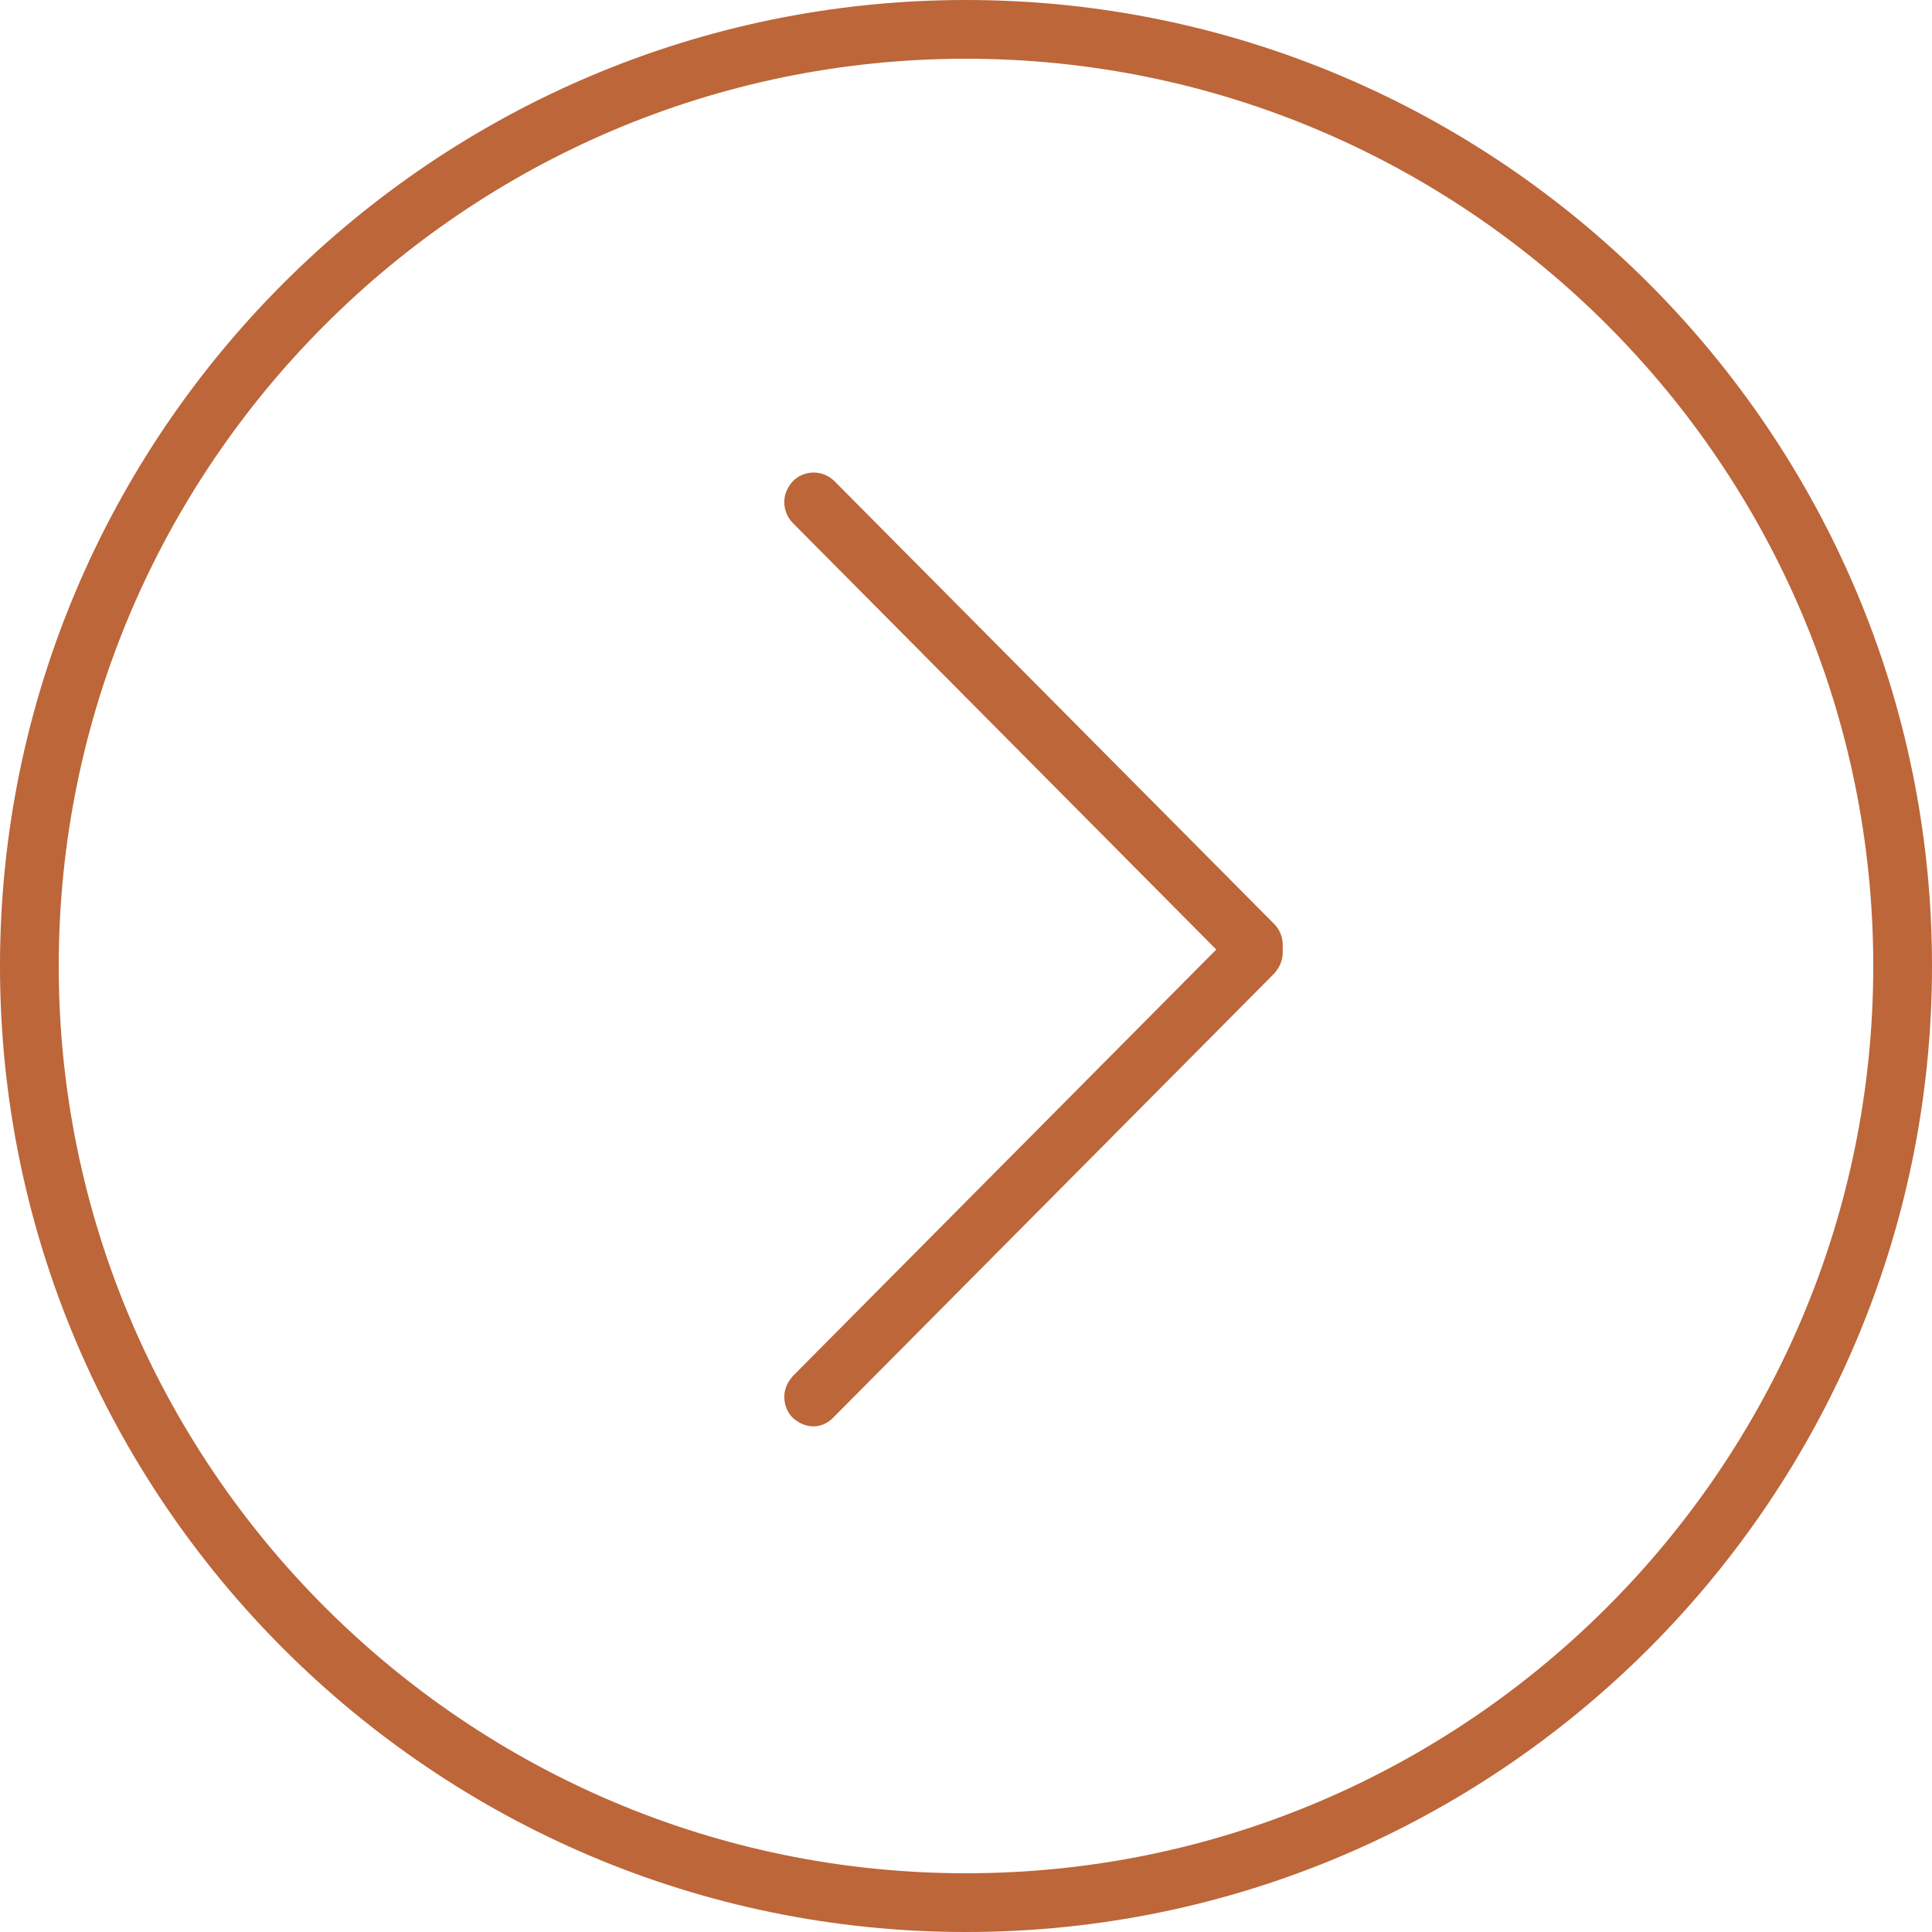 <?xml version="1.0" encoding="utf-8"?>
<!-- Generator: Adobe Illustrator 26.5.0, SVG Export Plug-In . SVG Version: 6.00 Build 0)  -->
<svg version="1.1" id="Capa_1" xmlns="http://www.w3.org/2000/svg" xmlns:xlink="http://www.w3.org/1999/xlink" x="0px" y="0px"
	 viewBox="0 0 250 250" style="enable-background:new 0 0 250 250;" xml:space="preserve">
<style type="text/css">
	.st0{fill:#BC6639;}
	.st1{fill:none;}
	.st2{fill:#F1EADD;}
	.st3{fill:#F2EADC;}
</style>
<g id="Grupo_709" transform="translate(66 66) rotate(180)">
	<g id="Grupo_302" transform="translate(38.215 48.83) rotate(180)">
		<g id="felcha_der">
			<path class="st0" d="M77.5,167.4c-1,0-1.9-0.4-2.7-1.1c-0.7-0.7-1.1-1.7-1.1-2.7c0-1,0.4-1.9,1.1-2.7l54.8-55.2L74.8,50.5
				c-0.7-0.7-1.1-1.7-1.1-2.7c0-1,0.4-1.9,1.1-2.7c1.5-1.5,3.9-1.5,5.4,0l56.9,57.3c0.7,0.7,1.1,1.7,1.1,2.7c0,0.2,0,0.4,0,0.5
				c0,0.2,0,0.4,0,0.5c0,1-0.4,1.9-1.1,2.7l-56.9,57.3C79.4,167,78.4,167.4,77.5,167.4z"/>
		</g>
	</g>
	<g id="Elipse_32" transform="translate(0)">
		<g>
			<circle class="st1" cx="-59" cy="-59" r="125"/>
		</g>
		<g>
			<path class="st0" d="M-59-184C9.9-184,66-127.9,66-59C66,9.9,9.9,66-59,66S-184,9.9-184-59C-184-127.9-127.9-184-59-184z
				 M-59,58.4C5.7,58.4,58.4,5.7,58.4-59c0-64.7-52.7-117.4-117.4-117.4S-176.4-123.7-176.4-59C-176.4,5.7-123.7,58.4-59,58.4z"/>
		</g>
	</g>
</g>
</svg>
